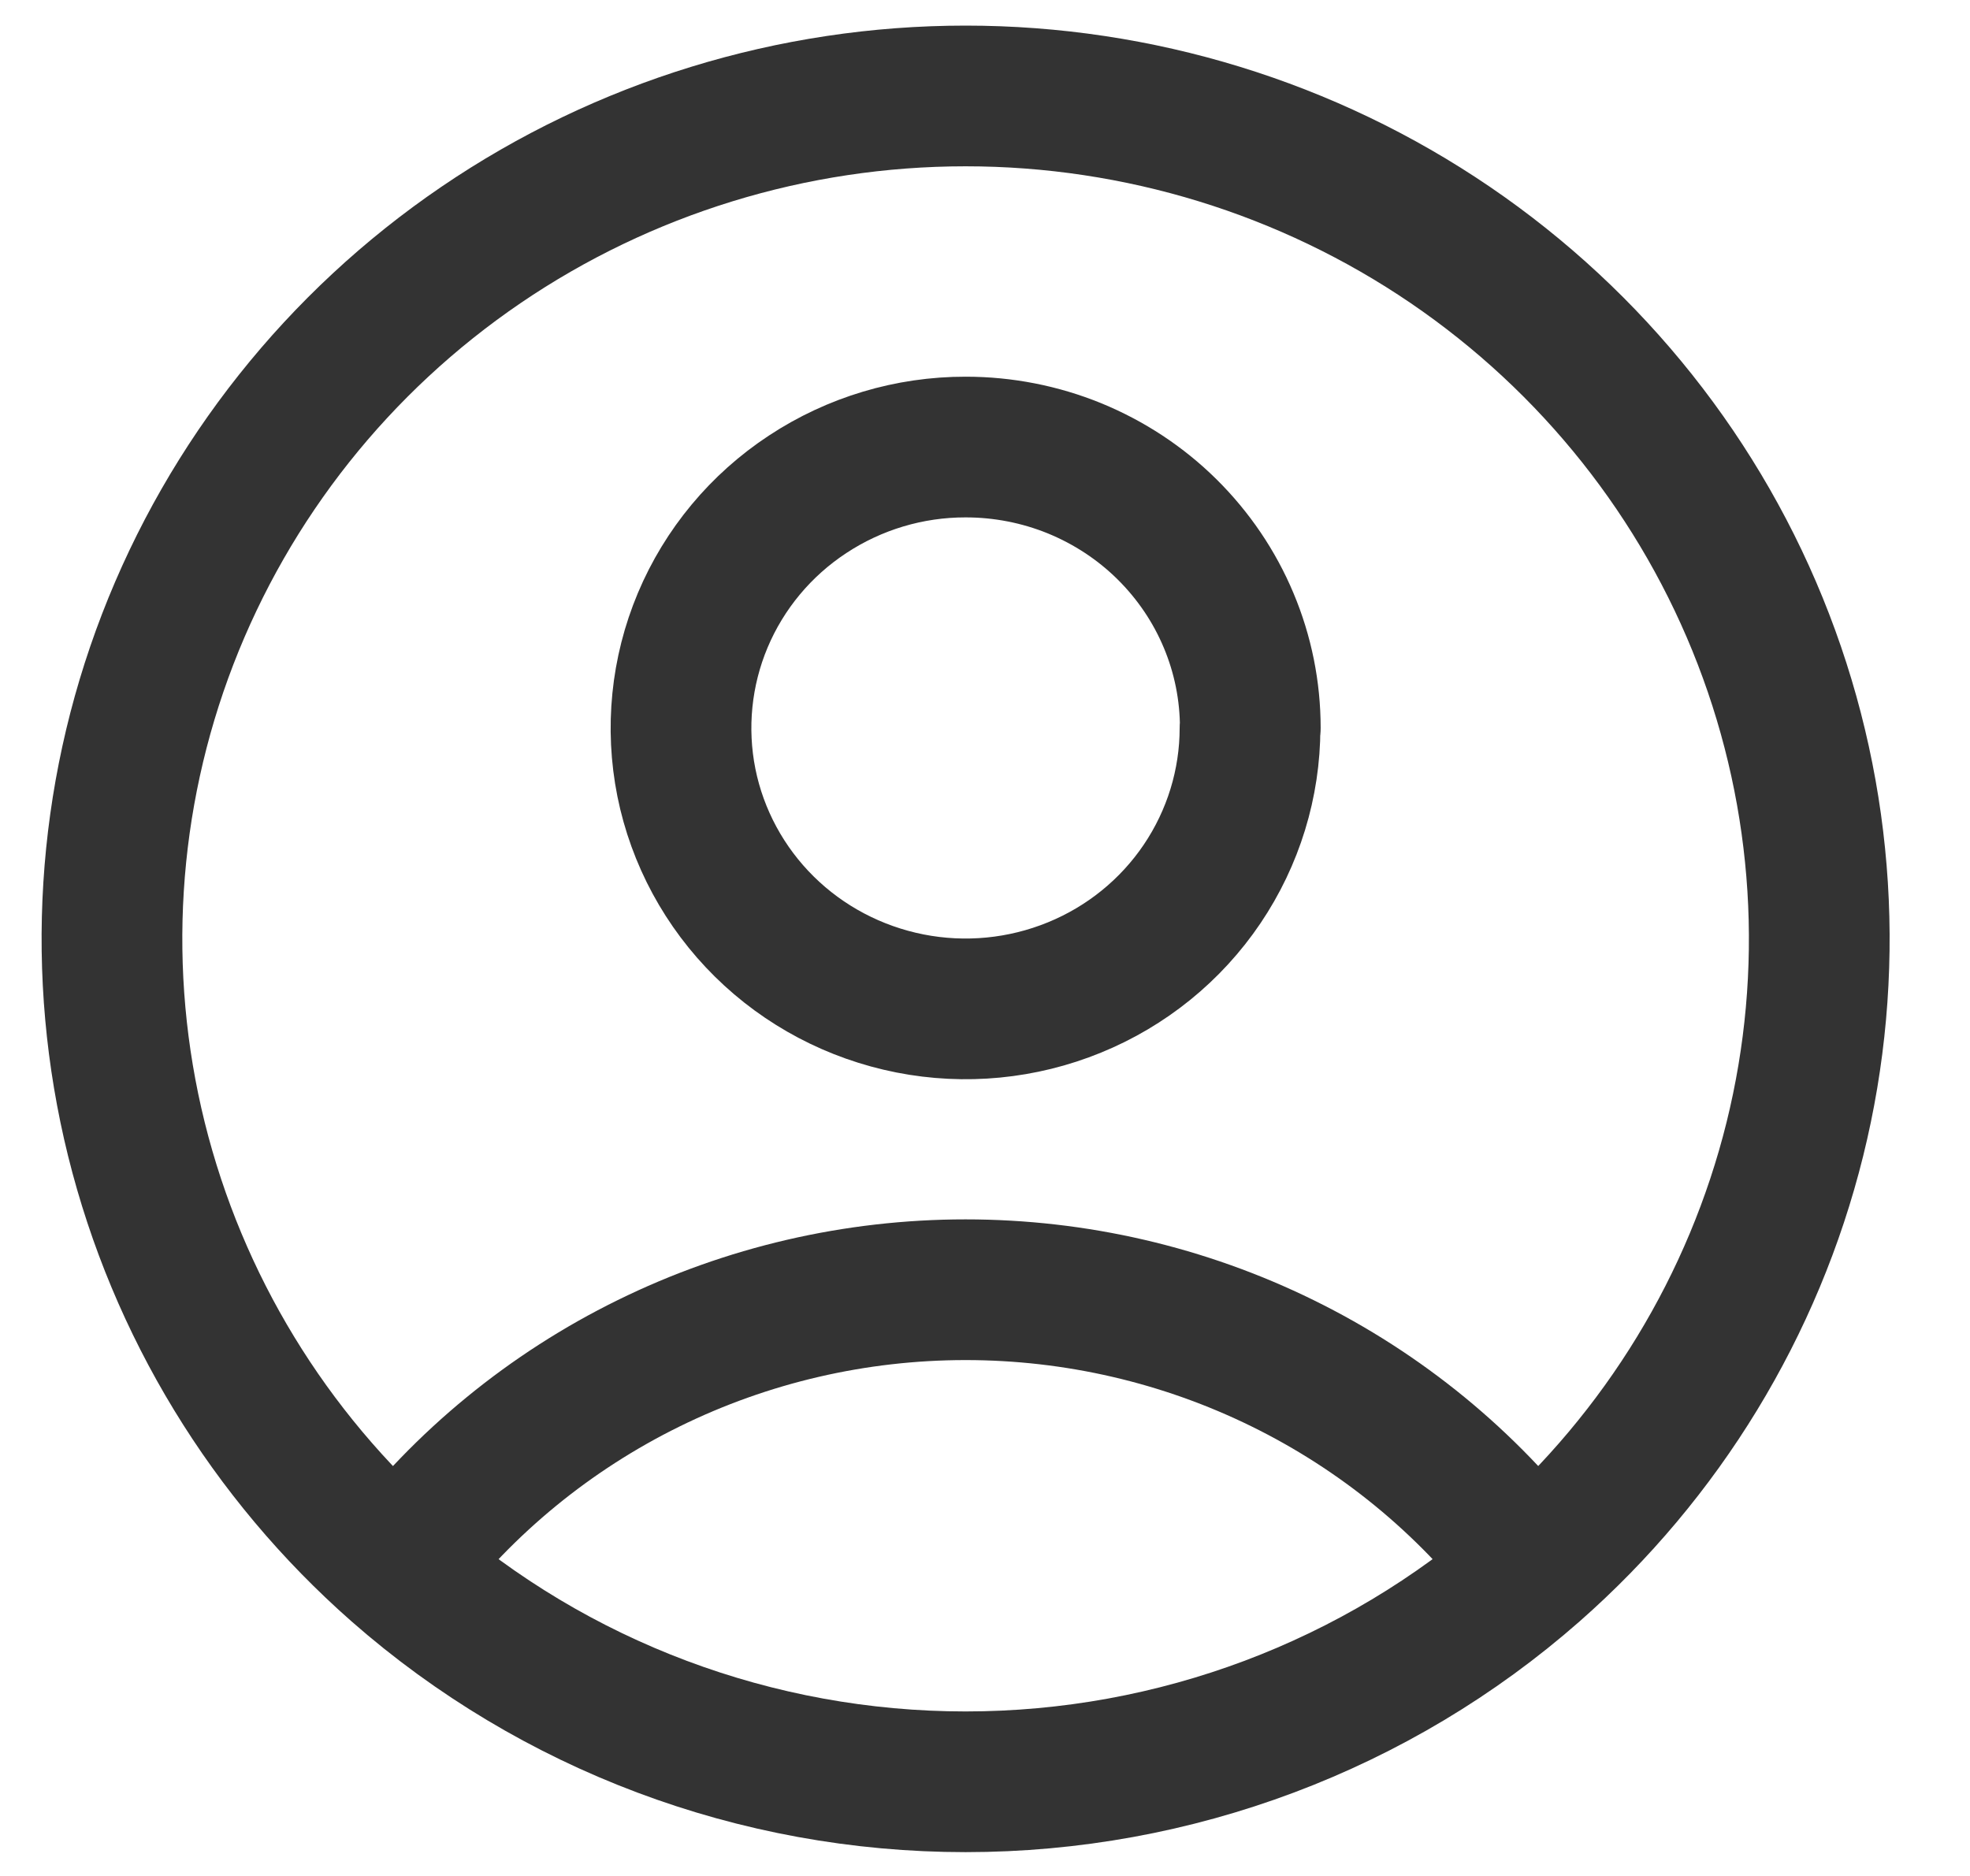 <svg width="21" height="20" viewBox="0 0 21 20" fill="none" xmlns="http://www.w3.org/2000/svg">
<path d="M16.343 16.723C15.636 15.799 14.722 15.05 13.672 14.534C12.622 14.018 11.466 13.75 10.293 13.75C9.121 13.75 7.964 14.018 6.915 14.534C5.865 15.05 4.951 15.799 4.243 16.723M16.343 16.723C17.721 15.511 18.694 13.915 19.133 12.145C19.571 10.376 19.454 8.516 18.798 6.814C18.142 5.111 16.977 3.645 15.459 2.611C13.94 1.577 12.138 1.023 10.293 1.023C8.448 1.023 6.647 1.577 5.128 2.611C3.609 3.645 2.445 5.111 1.788 6.814C1.132 8.516 1.016 10.376 1.454 12.145C1.893 13.915 2.865 15.511 4.243 16.723M16.343 16.723C14.677 18.187 12.524 18.996 10.293 18.996C8.063 18.996 5.91 18.187 4.243 16.723M13.325 7.761C13.325 8.353 13.147 8.932 12.814 9.425C12.481 9.918 12.007 10.302 11.453 10.528C10.898 10.755 10.288 10.814 9.7 10.698C9.112 10.582 8.571 10.297 8.147 9.878C7.723 9.459 7.434 8.925 7.317 8.344C7.201 7.763 7.261 7.161 7.491 6.613C7.721 6.066 8.11 5.598 8.609 5.27C9.108 4.941 9.694 4.765 10.294 4.766C10.693 4.766 11.087 4.843 11.455 4.993C11.823 5.144 12.158 5.364 12.44 5.643C12.721 5.921 12.945 6.251 13.097 6.614C13.25 6.978 13.328 7.367 13.328 7.761H13.325Z" stroke="#333333" stroke-width="1.5" stroke-linecap="round" stroke-linejoin="round"/>
</svg>
